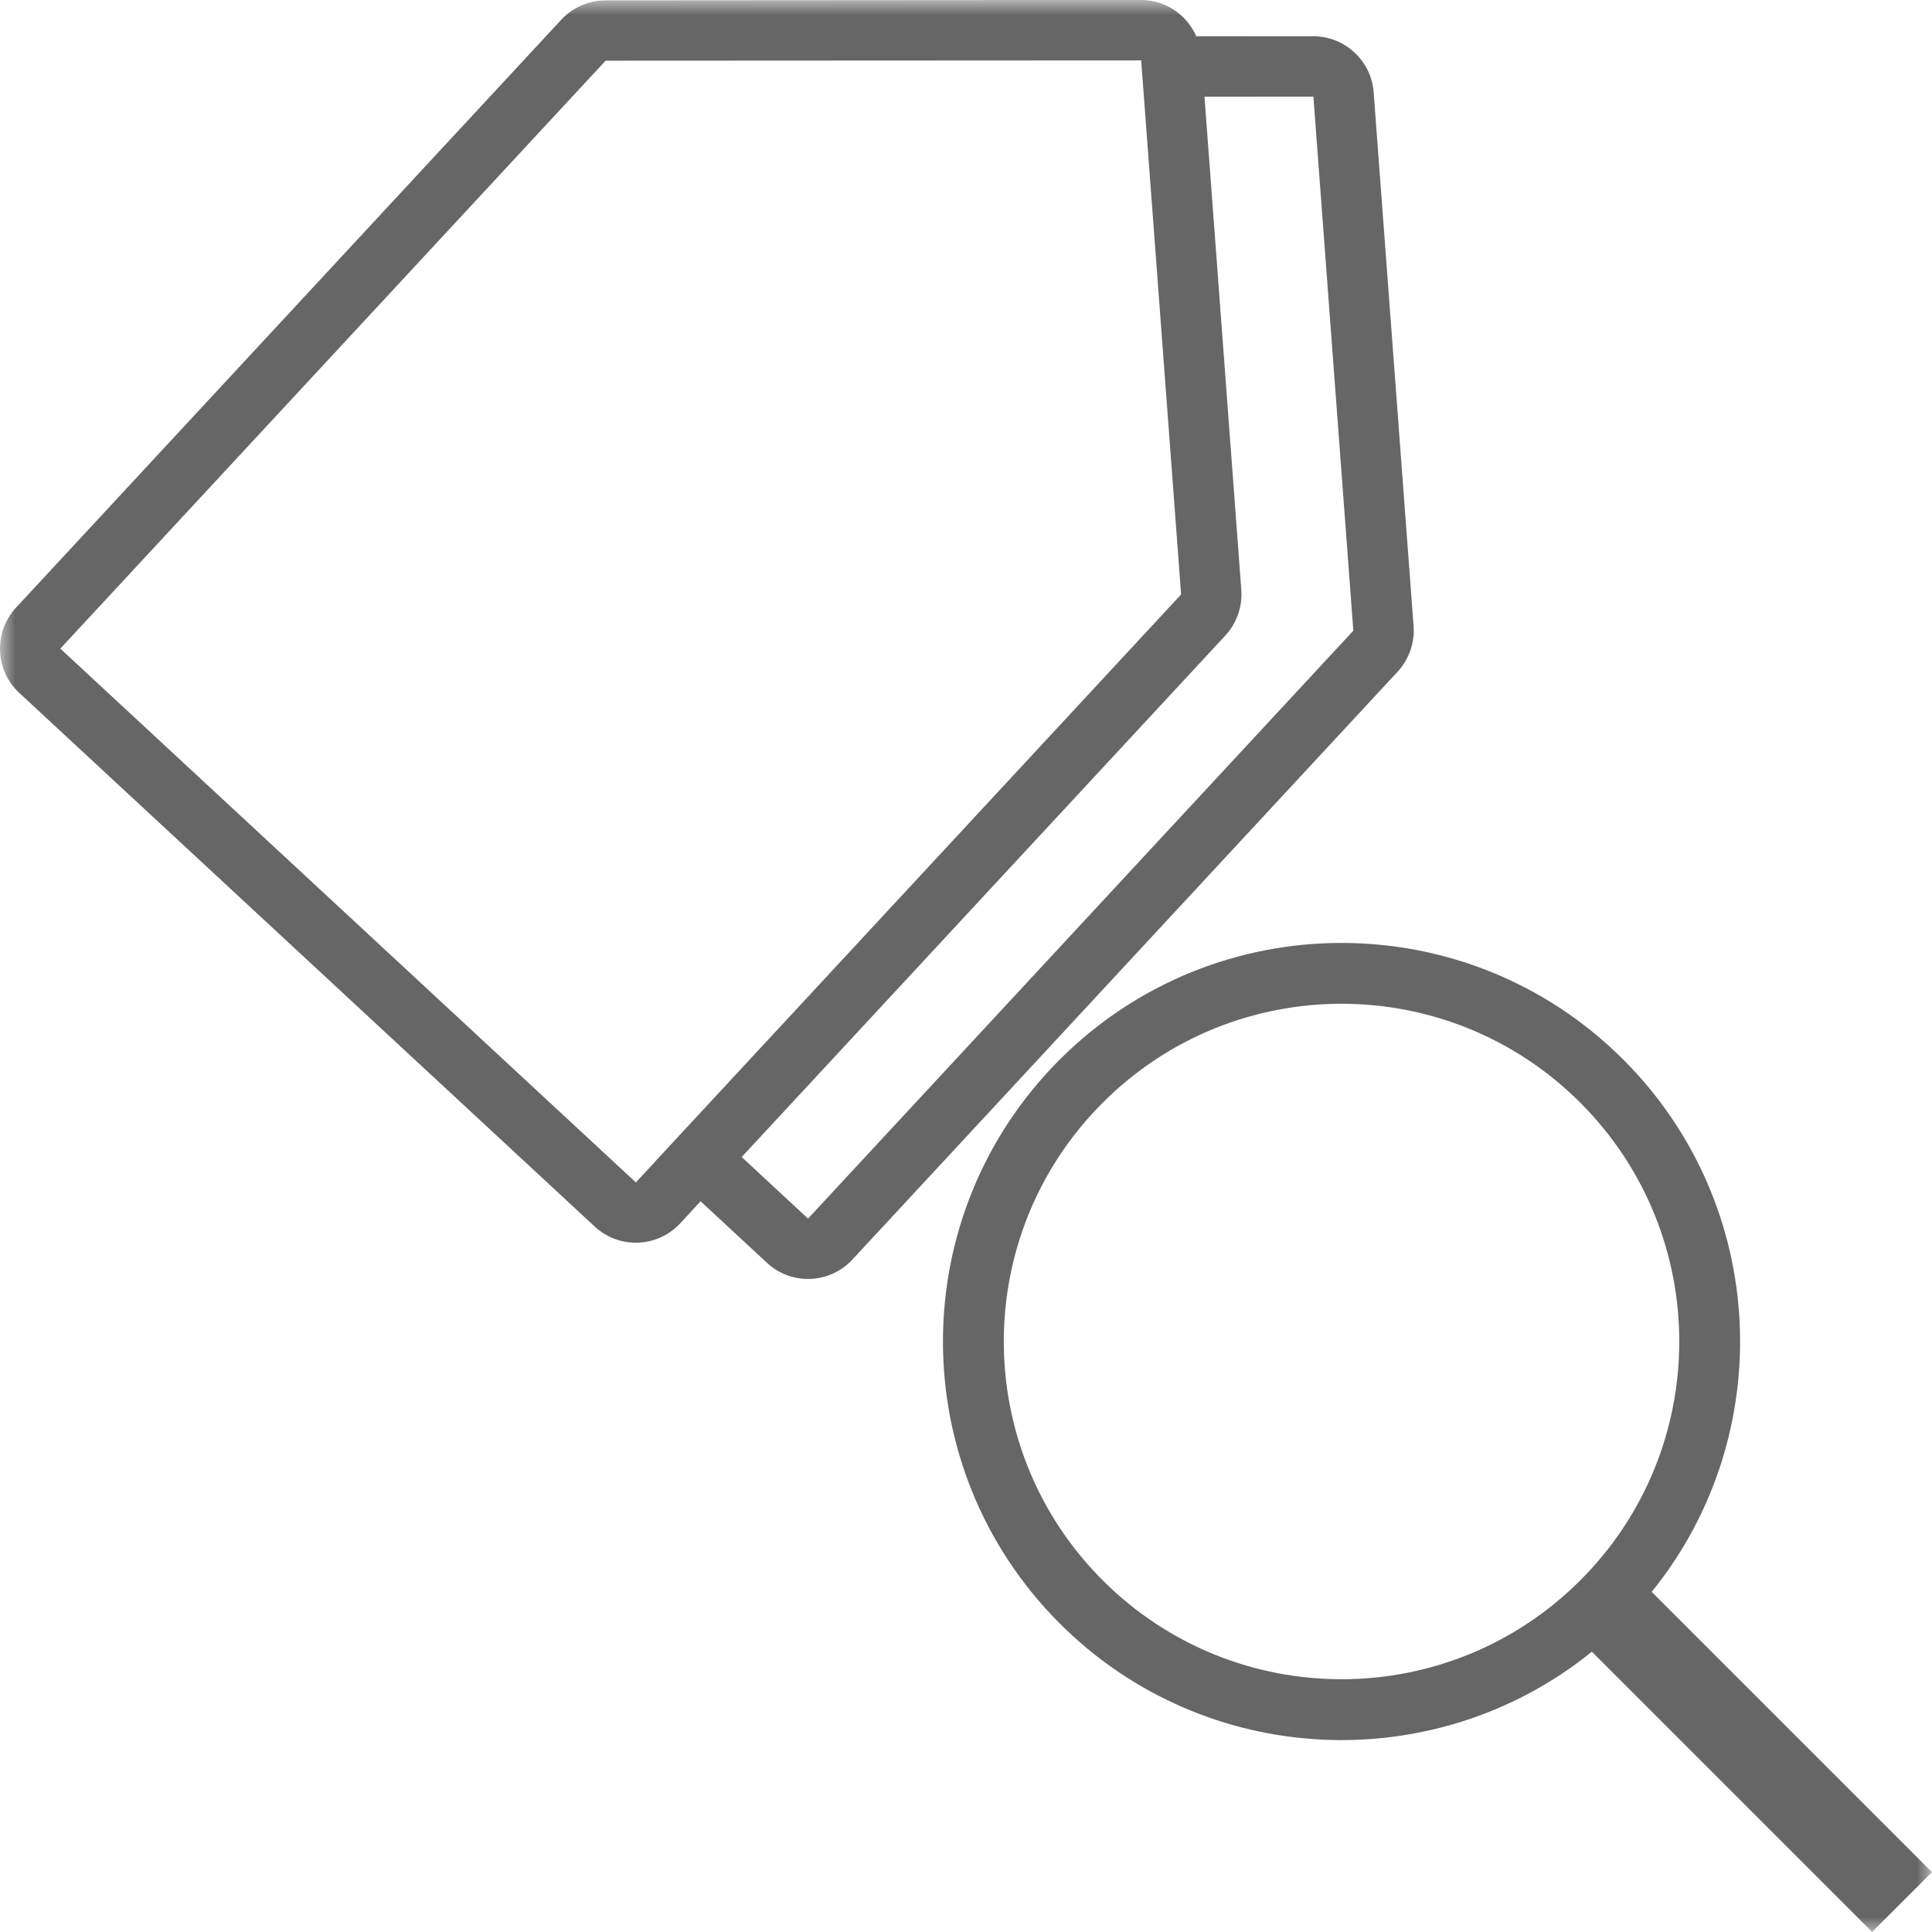 <?xml version="1.0" encoding="UTF-8"?>
<svg width="64px" height="64px" viewBox="0 0 64 64" version="1.1" xmlns="http://www.w3.org/2000/svg" xmlns:xlink="http://www.w3.org/1999/xlink">
    <title>Icon/64/Category Search</title>
    <defs>
        <polygon id="path-1" points="0 0 63.999 0 63.999 63.999 0 63.999"></polygon>
    </defs>
    <g id="Icon/64/Category-Search" stroke="none" stroke-width="1" fill="none" fill-rule="evenodd">
        <g id="Group-3">
            <mask id="mask-2" fill="white">
                <use xlink:href="#path-1"></use>
            </mask>
            <g id="Clip-2"></g>
            <path d="M35.102,35.103 C40.26,29.947 48.62,29.947 53.776,35.103 C58.597,39.925 58.91,47.547 54.715,52.733 L63.999,62.017 L62.017,63.999 L52.733,54.715 C47.547,58.91 39.925,58.597 35.102,53.776 C29.948,48.62 29.948,40.26 35.102,35.103 L35.102,35.103 Z M52.35,36.529 C47.981,32.158 40.898,32.158 36.529,36.529 C32.16,40.898 32.16,47.981 36.528,52.35 C40.898,56.719 47.981,56.719 52.35,52.35 C56.721,47.981 56.721,40.898 52.35,36.529 L52.35,36.529 Z M26.767,40.368 L24.569,38.328 L40.592,21.052 C40.968,20.645 41.16,20.096 41.12,19.543 L39.9,3.204 L43.508,3.201 L44.831,20.892 L26.767,40.368 Z M21.064,39.169 L1.998,21.486 L20.062,2.01 L37.803,2.001 L39.126,19.692 L21.742,38.434 L21.744,38.435 L21.064,39.169 Z M46.827,20.744 L45.504,3.053 C45.425,2.014 44.55,1.202 43.508,1.2 L39.63,1.204 C39.318,0.495 38.614,-0.001 37.801,-0.001 L20.059,0.011 C19.506,0.013 18.973,0.245 18.596,0.65 L0.532,20.127 C-0.216,20.936 -0.17,22.203 0.638,22.953 L19.703,40.633 C20.509,41.383 21.779,41.336 22.529,40.528 L23.207,39.794 L25.409,41.834 C26.215,42.584 27.485,42.536 28.235,41.727 L46.297,22.252 C46.673,21.846 46.867,21.297 46.827,20.744 L46.827,20.744 Z" id="Fill-1" fill="#666666" mask="url(#mask-2)"></path>
        </g>
    </g>
</svg>